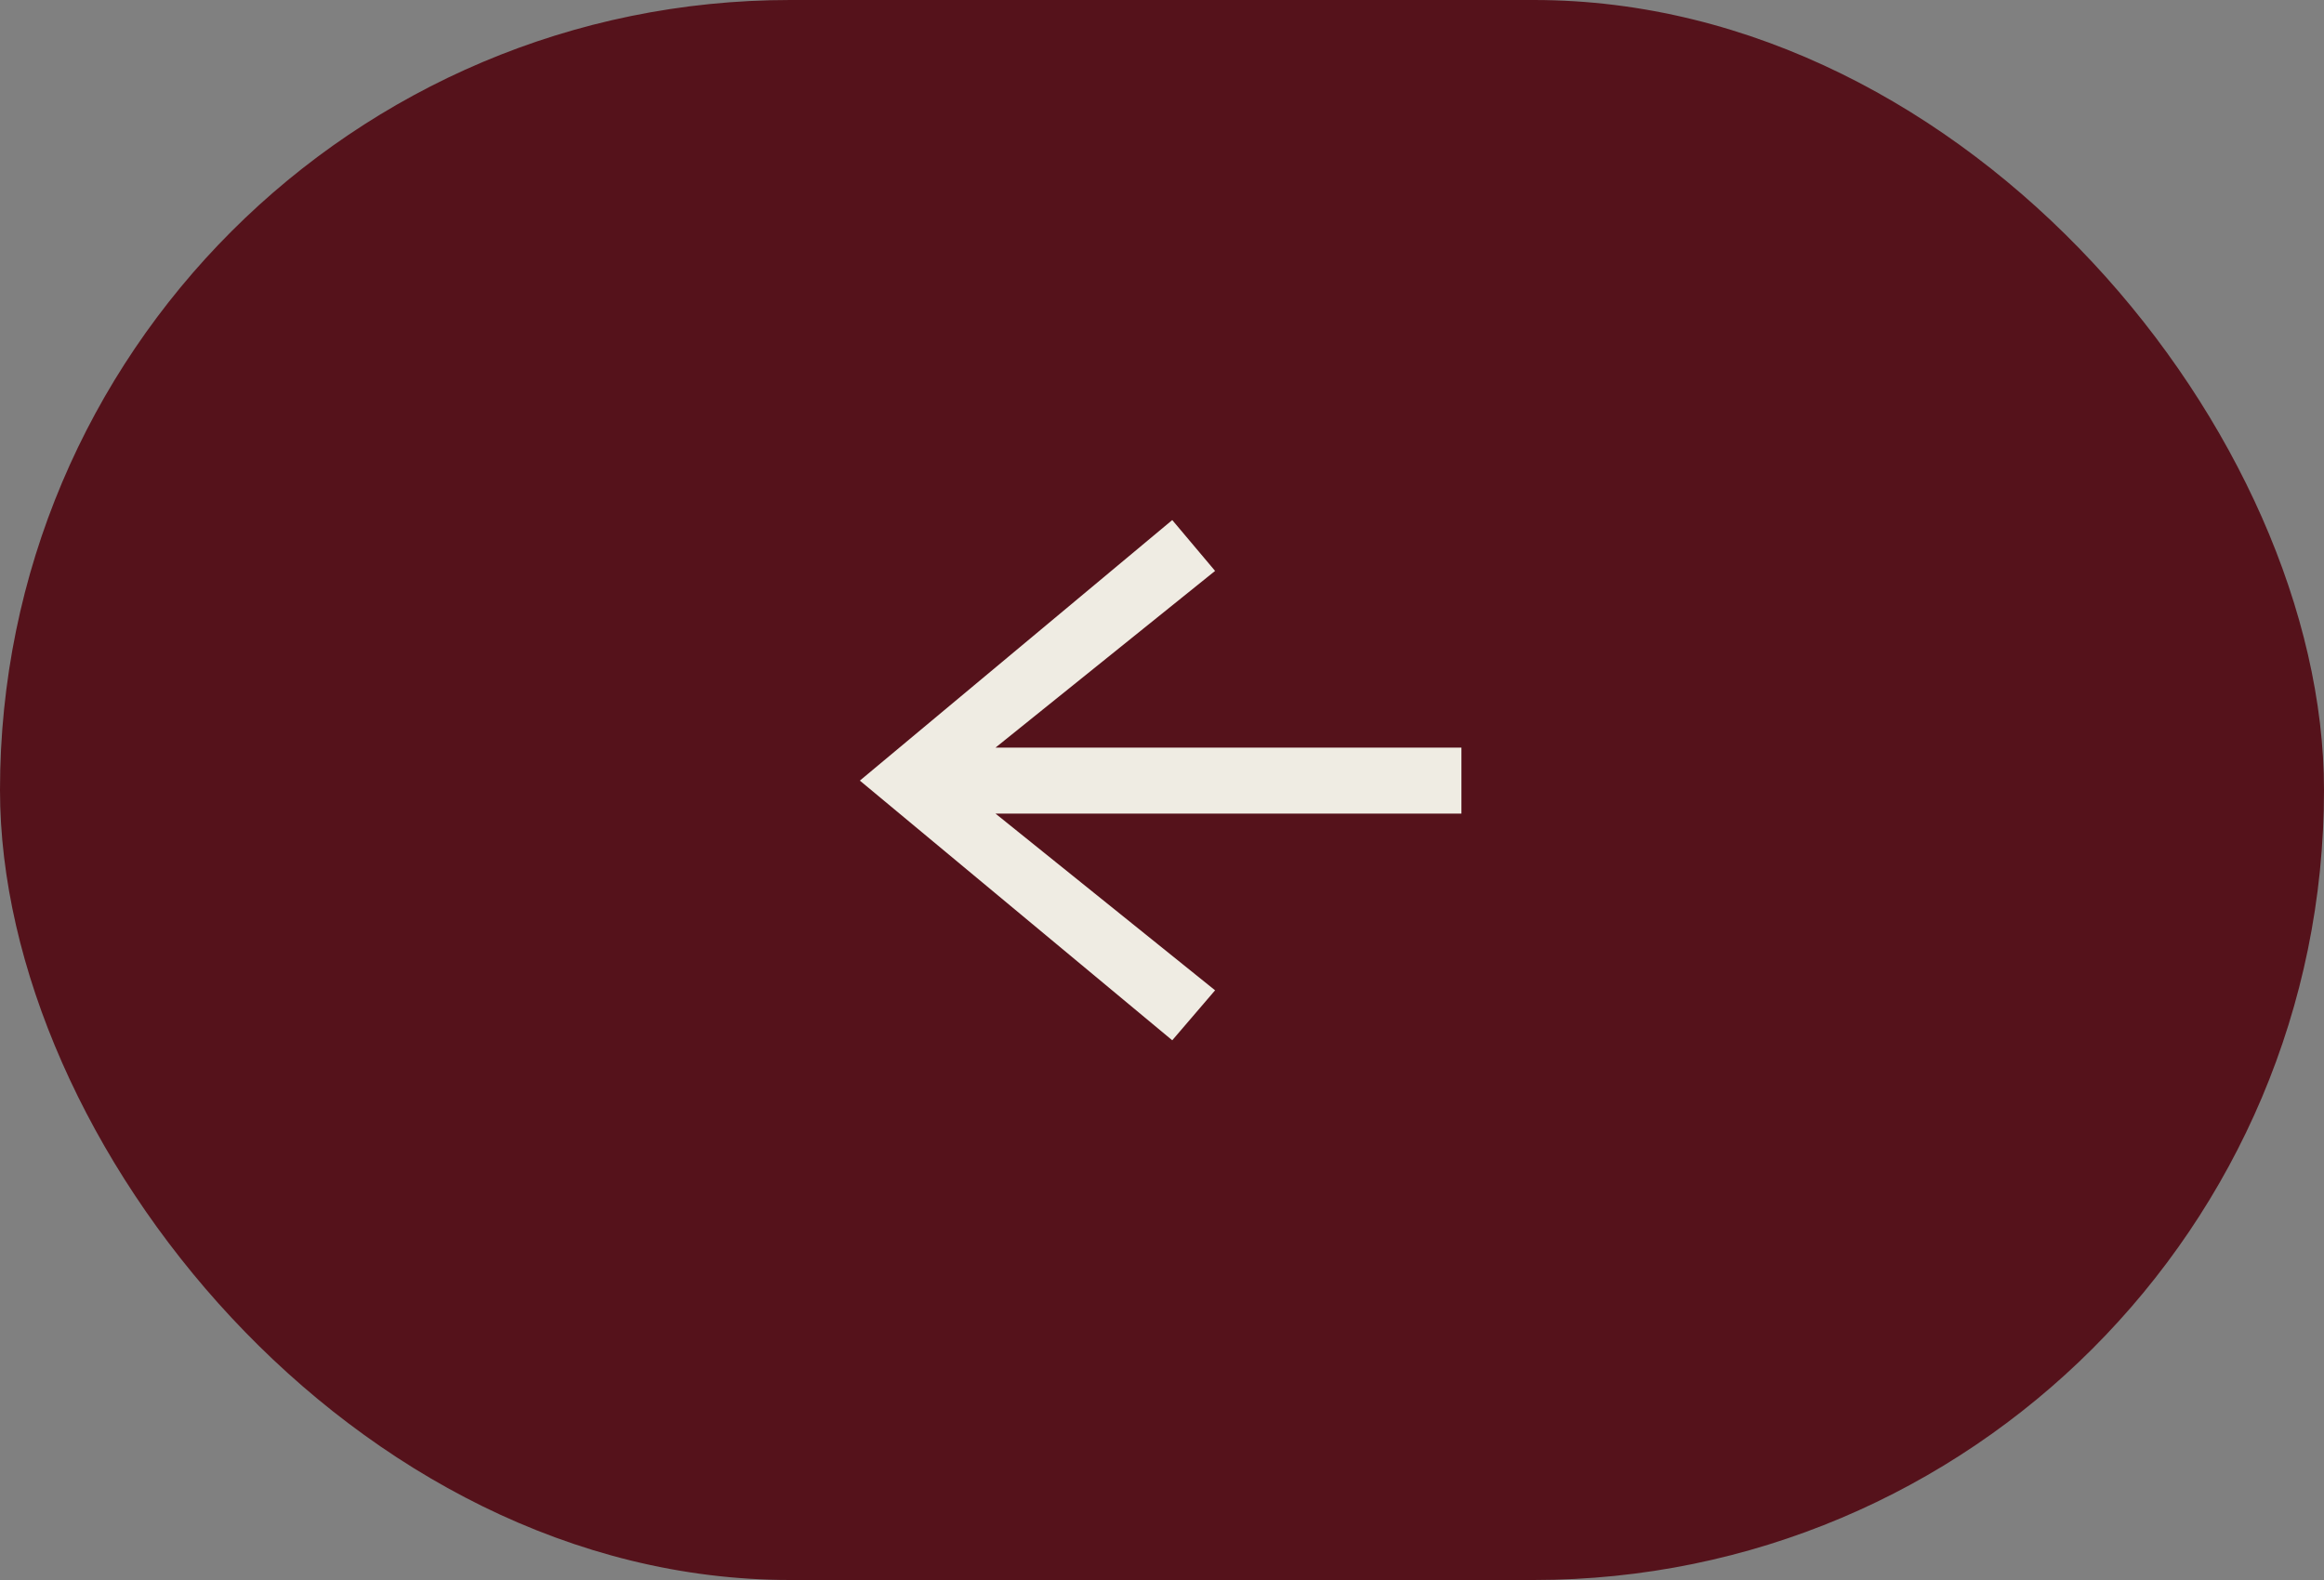 <?xml version="1.0" encoding="UTF-8"?> <svg xmlns="http://www.w3.org/2000/svg" width="100" height="68" viewBox="0 0 100 68" fill="none"><rect x="0" y="0" width="100" height="68" fill="#808080" stroke="none"/><rect width="100" height="68" rx="34" fill="#55121B"></rect><path d="M50.441 44.772L36.999 33.596L50.441 22.382L52.284 24.571L42.837 32.175H62.884V35.017H42.837L52.284 42.621L50.441 44.772Z" fill="#EFECE3"></path></svg> 